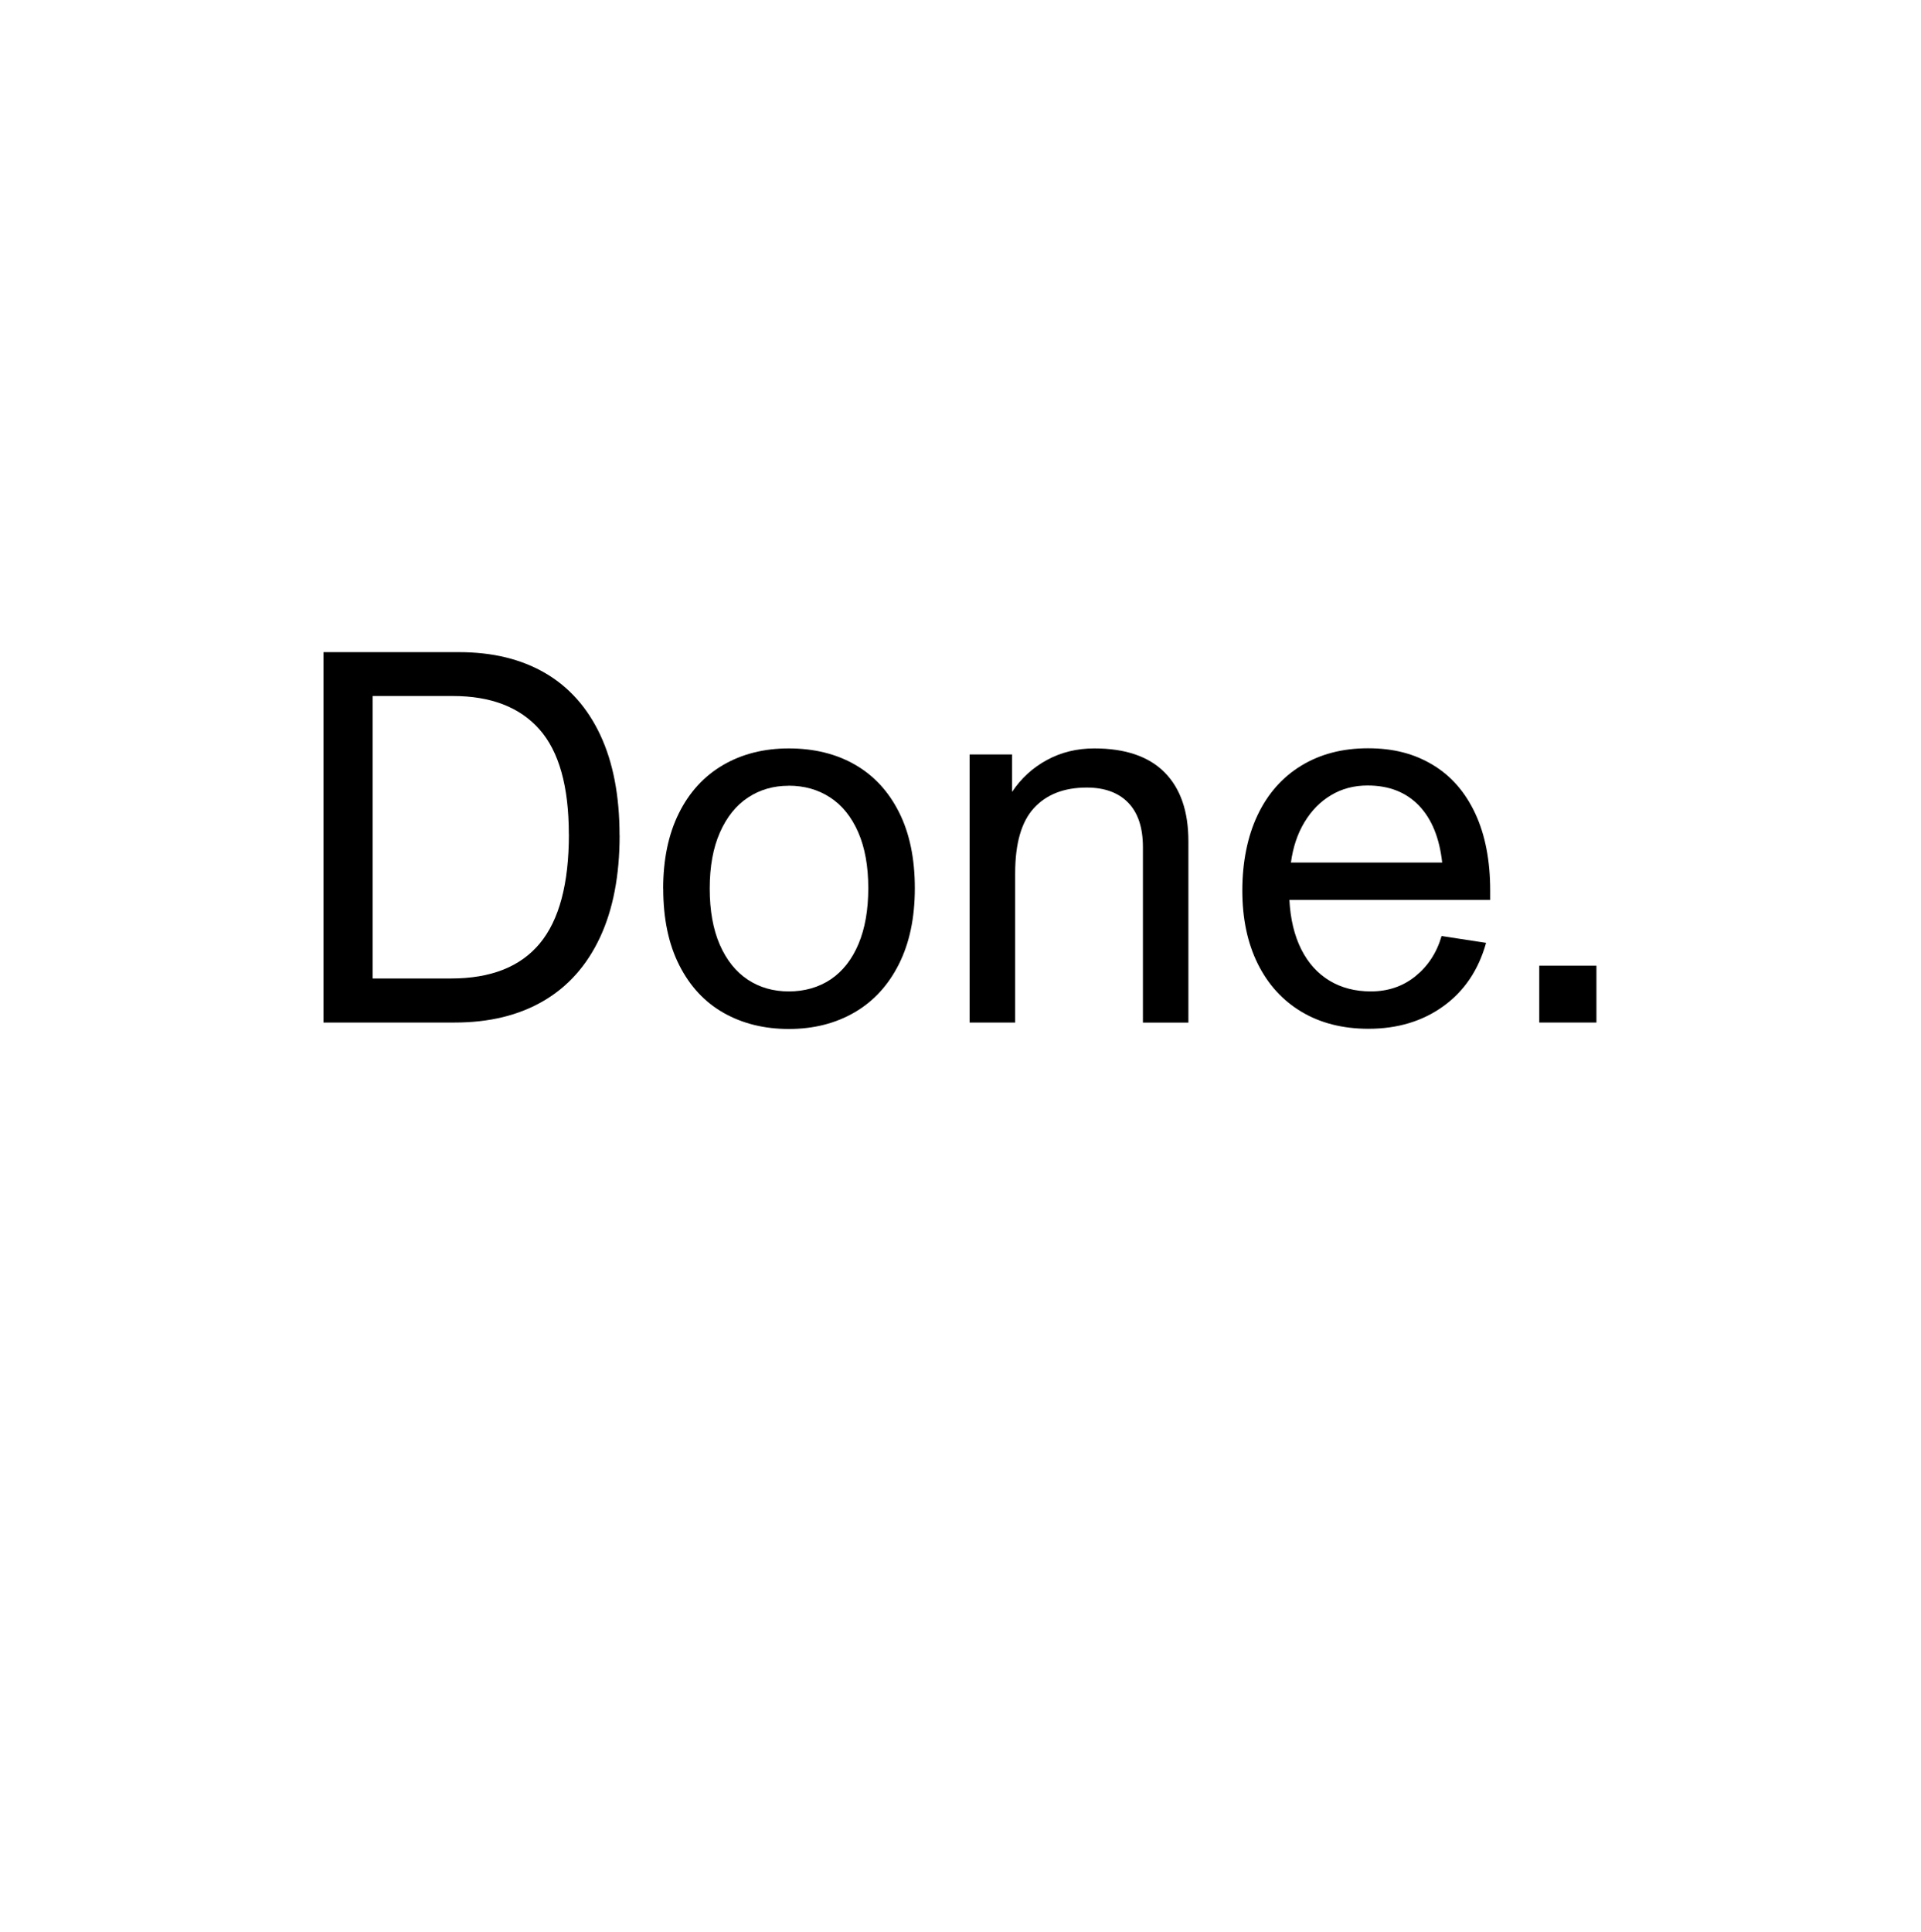 <svg width="175" height="176" viewBox="0 0 175 176" fill="none" xmlns="http://www.w3.org/2000/svg">
<g filter="url(#filter0_d_85_170)">
<path d="M87.286 156.869C130.522 156.869 165.572 121.855 165.572 78.663C165.572 35.47 130.522 0.456 87.286 0.456C44.05 0.456 9 35.47 9 78.663C9 121.855 44.05 156.869 87.286 156.869Z" fill="white"/>
<path d="M87.286 1.456C129.971 1.456 164.572 36.024 164.572 78.663C164.572 121.302 129.971 155.869 87.286 155.869C44.601 155.869 10 121.302 10 78.663C10 36.024 44.601 1.456 87.286 1.456Z" stroke="white" stroke-width="2"/>
</g>
<path d="M56.446 76.081C56.446 79.731 55.853 82.831 54.662 85.381C53.47 87.931 51.758 89.858 49.514 91.17C47.27 92.481 44.578 93.14 41.426 93.14H29.468V59.402H41.813C44.868 59.402 47.487 60.037 49.671 61.312C51.849 62.587 53.524 64.466 54.692 66.962C55.859 69.458 56.44 72.497 56.44 76.087L56.446 76.081ZM51.819 75.99C51.819 71.633 50.923 68.442 49.133 66.424C47.342 64.406 44.711 63.397 41.245 63.397H33.944V89.127H41.088C44.711 89.127 47.409 88.064 49.175 85.936C50.941 83.809 51.825 80.492 51.825 75.984L51.819 75.99Z" fill="black"/>
<path d="M60.414 80.939C60.414 78.286 60.892 75.996 61.842 74.081C62.791 72.165 64.134 70.697 65.864 69.687C67.594 68.678 69.59 68.171 71.865 68.171C74.139 68.171 76.16 68.66 77.877 69.645C79.595 70.63 80.938 72.074 81.9 73.984C82.862 75.893 83.34 78.202 83.34 80.903C83.34 83.604 82.856 85.894 81.888 87.822C80.92 89.75 79.571 91.212 77.847 92.215C76.117 93.218 74.127 93.726 71.871 93.726C69.615 93.726 67.649 93.236 65.925 92.263C64.207 91.291 62.858 89.846 61.884 87.925C60.91 86.009 60.42 83.683 60.42 80.951L60.414 80.939ZM71.841 71.573C70.455 71.573 69.228 71.929 68.145 72.642C67.062 73.355 66.209 74.413 65.586 75.821C64.963 77.223 64.654 78.933 64.654 80.939C64.654 82.945 64.963 84.656 65.574 86.058C66.191 87.46 67.038 88.517 68.121 89.236C69.203 89.949 70.449 90.306 71.865 90.306C73.28 90.306 74.599 89.937 75.688 89.2C76.777 88.463 77.617 87.387 78.21 85.979C78.803 84.565 79.099 82.873 79.099 80.891C79.099 78.909 78.791 77.199 78.18 75.803C77.569 74.407 76.716 73.349 75.621 72.636C74.532 71.923 73.274 71.567 71.841 71.567V71.573Z" fill="black"/>
<path d="M104.118 93.14V77.168C104.118 75.386 103.67 74.038 102.781 73.12C101.892 72.201 100.628 71.736 99.001 71.736C96.944 71.736 95.341 72.358 94.198 73.597C93.054 74.836 92.48 76.818 92.48 79.537V93.14H88.33V68.721H92.201V72.129C93.018 70.902 94.071 69.935 95.371 69.228C96.672 68.521 98.111 68.171 99.69 68.171C102.515 68.171 104.65 68.902 106.096 70.358C107.542 71.814 108.261 73.905 108.261 76.619V93.146H104.112L104.118 93.14Z" fill="black"/>
<path d="M124.878 90.305C126.445 90.305 127.8 89.846 128.943 88.922C130.086 87.997 130.885 86.782 131.326 85.26L135.379 85.882C134.69 88.354 133.395 90.275 131.496 91.647C129.596 93.019 127.322 93.708 124.666 93.708C122.332 93.708 120.299 93.194 118.575 92.167C116.851 91.139 115.514 89.677 114.577 87.78C113.639 85.888 113.173 83.664 113.173 81.114C113.173 78.564 113.633 76.207 114.559 74.256C115.484 72.304 116.803 70.805 118.533 69.748C120.263 68.69 122.289 68.158 124.624 68.158C126.959 68.158 128.846 68.66 130.522 69.669C132.197 70.672 133.486 72.153 134.393 74.099C135.301 76.044 135.754 78.389 135.754 81.12V81.972H117.462C117.553 83.719 117.916 85.224 118.545 86.474C119.174 87.725 120.033 88.674 121.116 89.327C122.198 89.979 123.457 90.305 124.884 90.305H124.878ZM124.582 71.549C123.354 71.549 122.247 71.838 121.267 72.425C120.287 73.005 119.476 73.827 118.835 74.89C118.194 75.954 117.789 77.174 117.601 78.57H131.381C131.133 76.316 130.425 74.582 129.252 73.367C128.078 72.153 126.523 71.549 124.588 71.549H124.582Z" fill="black"/>
<path d="M145.432 93.14H140.224V87.961H145.432V93.14Z" fill="black"/>
<defs>
<filter id="filter0_d_85_170" x="0" y="0.456" width="174.572" height="175.413" filterUnits="userSpaceOnUse" color-interpolation-filters="sRGB">
<feFlood flood-opacity="0" result="BackgroundImageFix"/>
<feColorMatrix in="SourceAlpha" type="matrix" values="0 0 0 0 0 0 0 0 0 0 0 0 0 0 0 0 0 0 127 0" result="hardAlpha"/>
<feOffset dy="10"/>
<feGaussianBlur stdDeviation="4.5"/>
<feComposite in2="hardAlpha" operator="out"/>
<feColorMatrix type="matrix" values="0 0 0 0 0 0 0 0 0 0 0 0 0 0 0 0 0 0 0.3 0"/>
<feBlend mode="normal" in2="BackgroundImageFix" result="effect1_dropShadow_85_170"/>
<feBlend mode="normal" in="SourceGraphic" in2="effect1_dropShadow_85_170" result="shape"/>
</filter>
</defs>
</svg>
